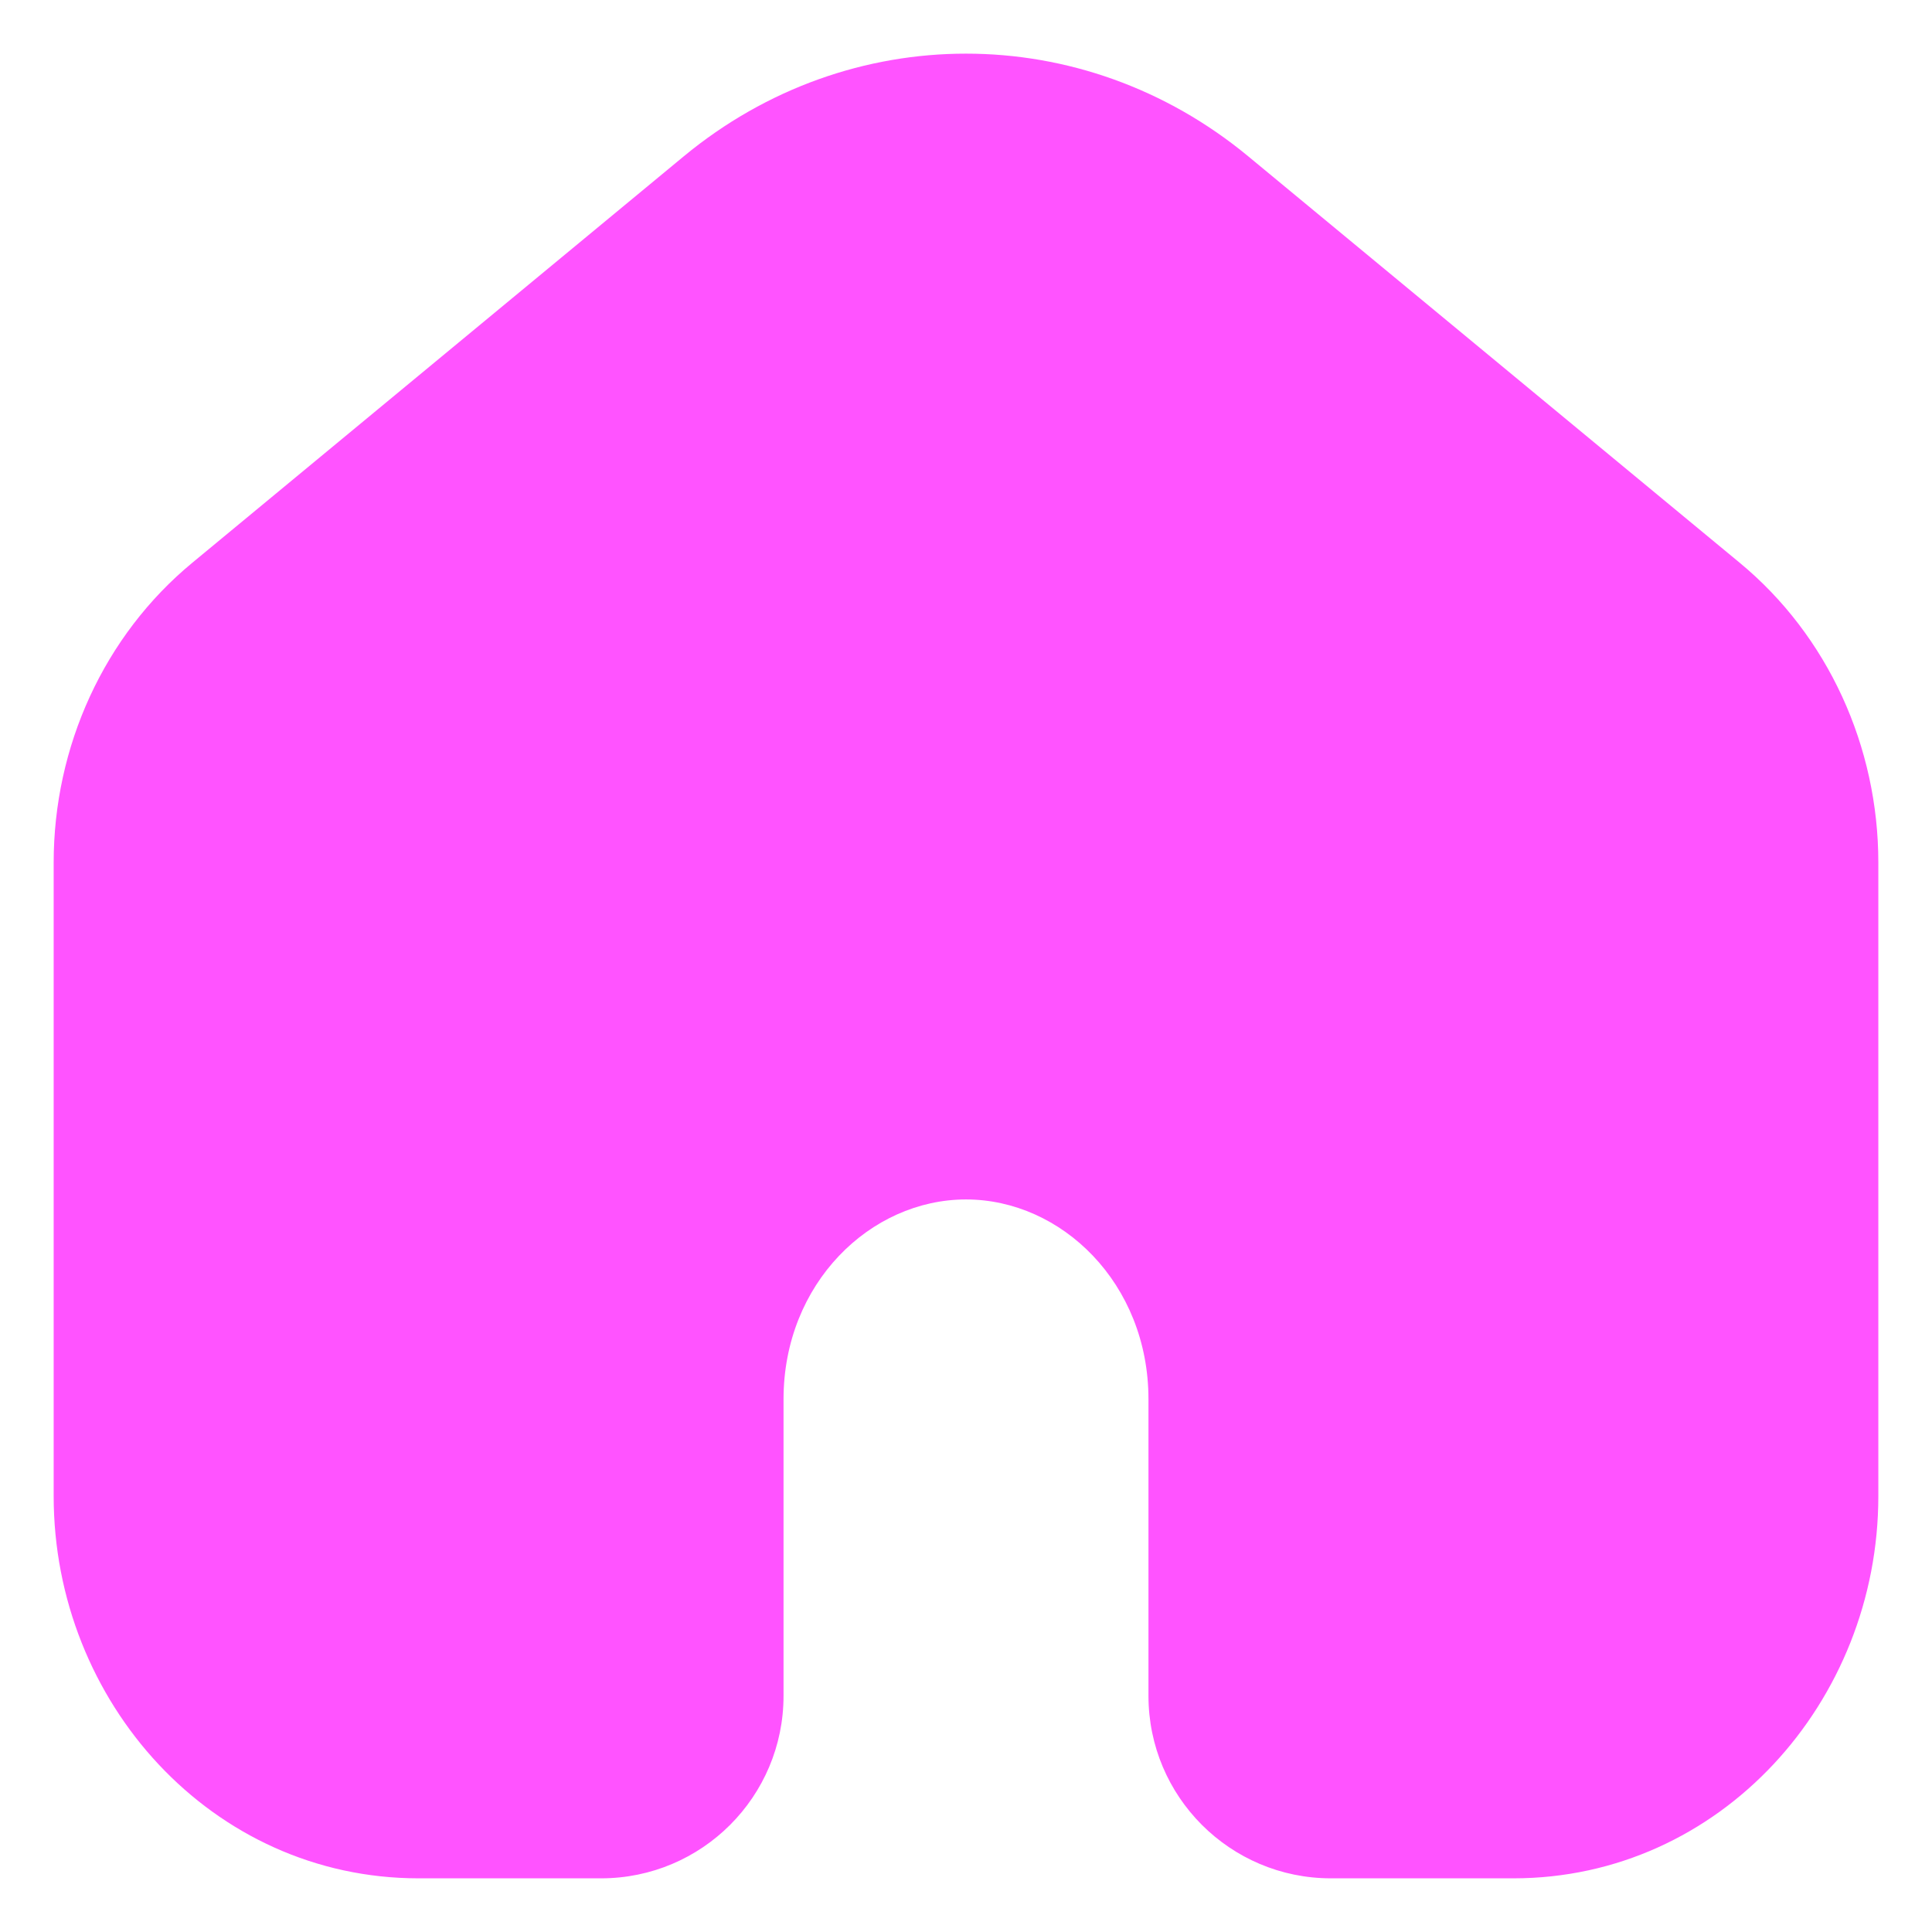 <svg width="18" height="18" viewBox="0 0 18 18" fill="none" xmlns="http://www.w3.org/2000/svg">
<path fill-rule="evenodd" clip-rule="evenodd" d="M16.207 5.242L11.629 1.456C10.087 0.181 7.913 0.181 6.371 1.456L1.793 5.242C0.968 5.923 0.5 6.957 0.5 8.036V13.939C0.5 15.856 1.974 17.5 3.9 17.5H5.6C6.539 17.5 7.3 16.739 7.3 15.8V13.036C7.3 11.958 8.109 11.175 9 11.175C9.891 11.175 10.7 11.958 10.7 13.036V15.8C10.7 16.739 11.461 17.5 12.4 17.5H14.1C16.026 17.5 17.5 15.856 17.5 13.939V8.036C17.5 6.957 17.032 5.923 16.207 5.242Z" fill="#FF53FF"/>
</svg>
